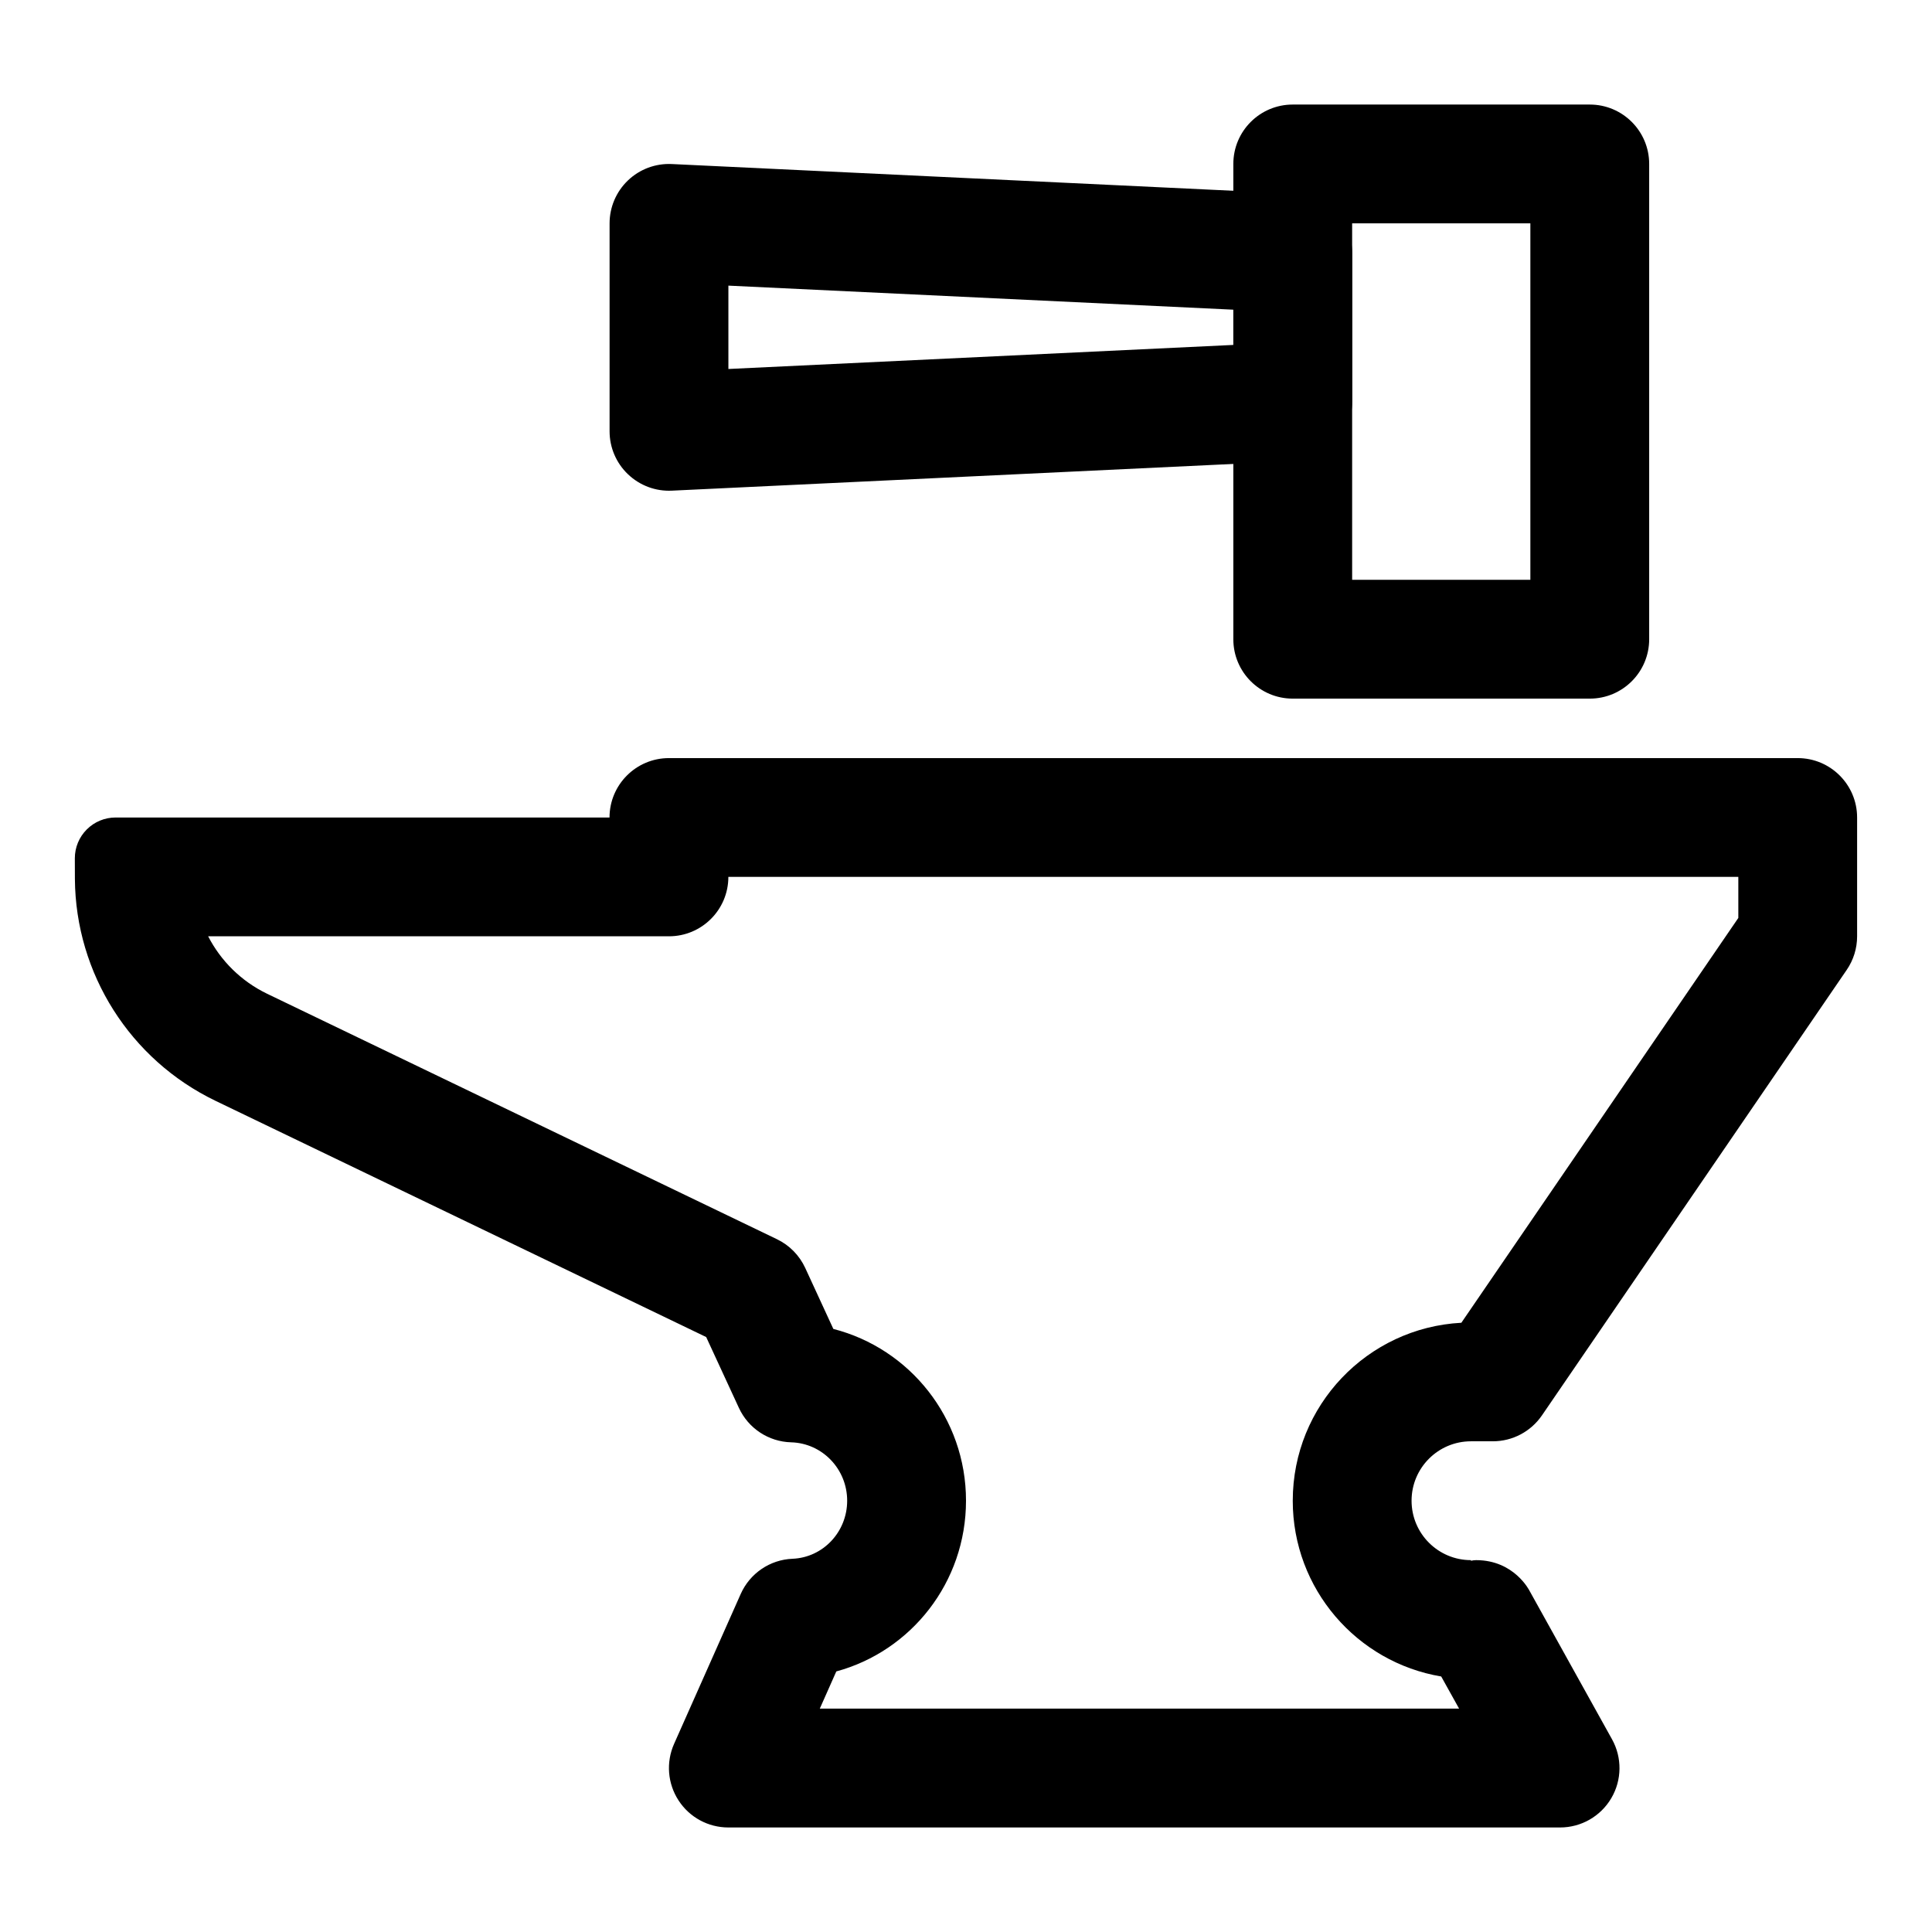 <?xml version="1.0" encoding="UTF-8"?>
<!-- Uploaded to: SVG Repo, www.svgrepo.com, Generator: SVG Repo Mixer Tools -->
<svg fill="#000000" width="800px" height="800px" version="1.1" viewBox="144 144 512 512" xmlns="http://www.w3.org/2000/svg">
 <g fill-rule="evenodd">
  <path d="m581.05 187.45c0-8.707-7.055-15.742-15.742-15.742h-78.719c-8.691 0-15.742 7.039-15.742 15.742v125.95c0 8.707 7.055 15.742 15.742 15.742h78.719c8.691 0 15.742-7.039 15.742-15.742zm-31.488 15.742v94.465h-47.23v-94.465z"/>
  <path d="m502.34 211.07c0-8.406-6.598-15.336-14.988-15.727l-165.31-7.871c-4.312-0.203-8.5 1.355-11.617 4.328-3.117 2.977-4.879 7.086-4.879 11.398v55.105c0 4.297 1.762 8.422 4.879 11.383 3.117 2.977 7.305 4.551 11.617 4.344l165.31-7.871c8.391-0.41 14.988-7.336 14.988-15.727zm-31.488 15.004v9.336s-133.82 6.375-133.82 6.375v-22.09l133.82 6.375z"/>
  <path d="m518.08 541.7c0-8.691 7.055-15.742 15.742-15.742h5.793c5.211 0 10.059-2.566 13.004-6.848l80.781-118.08c1.793-2.613 2.754-5.715 2.754-8.895v-31.488c0-8.691-7.055-15.742-15.742-15.742h-299.14c-8.691 0-15.742 7.055-15.742 15.742h-125.95-4.945c-2.867 0-5.606 1.133-7.637 3.164s-3.164 4.769-3.164 7.637c0.016 3.023 0.016 5.496 0.016 5.496 0.188 25.082 14.641 47.895 37.266 58.789 0 0 130.03 62.598 130.03 62.598l8.66 18.75c2.504 5.449 7.871 8.988 13.855 9.148 8.297 0.234 14.848 7.117 14.848 15.477 0 8.234-6.344 15.035-14.469 15.383-5.984 0.234-11.305 3.856-13.746 9.336l-17.664 39.738c-2.156 4.879-1.715 10.5 1.195 14.973 2.898 4.473 7.856 7.164 13.195 7.164h220.42c5.574 0 10.738-2.945 13.57-7.762 2.832-4.801 2.898-10.754 0.188-15.617l-21.867-39.359s-4.016-8.109-14.137-8.109c-0.488 0-0.945 0.062-1.371 0.172v-0.172c-8.691 0-15.742-7.039-15.742-15.742zm-31.488 0c0 23.41 17.02 42.84 39.344 46.586l4.738 8.516h-169.42s4.375-9.855 4.375-9.855c19.836-5.383 34.371-23.602 34.371-45.25 0-21.914-14.926-40.336-35.156-45.516l-7.461-16.184c-1.543-3.32-4.172-6-7.477-7.59 0 0-88.309-42.523-135.13-65.055-6.848-3.305-12.266-8.707-15.617-15.223h122.12c8.691 0 15.742-7.039 15.742-15.742h267.65v10.879l-73.398 107.28c-24.906 1.324-44.68 21.93-44.68 47.152z"/>
 </g>
</svg>
